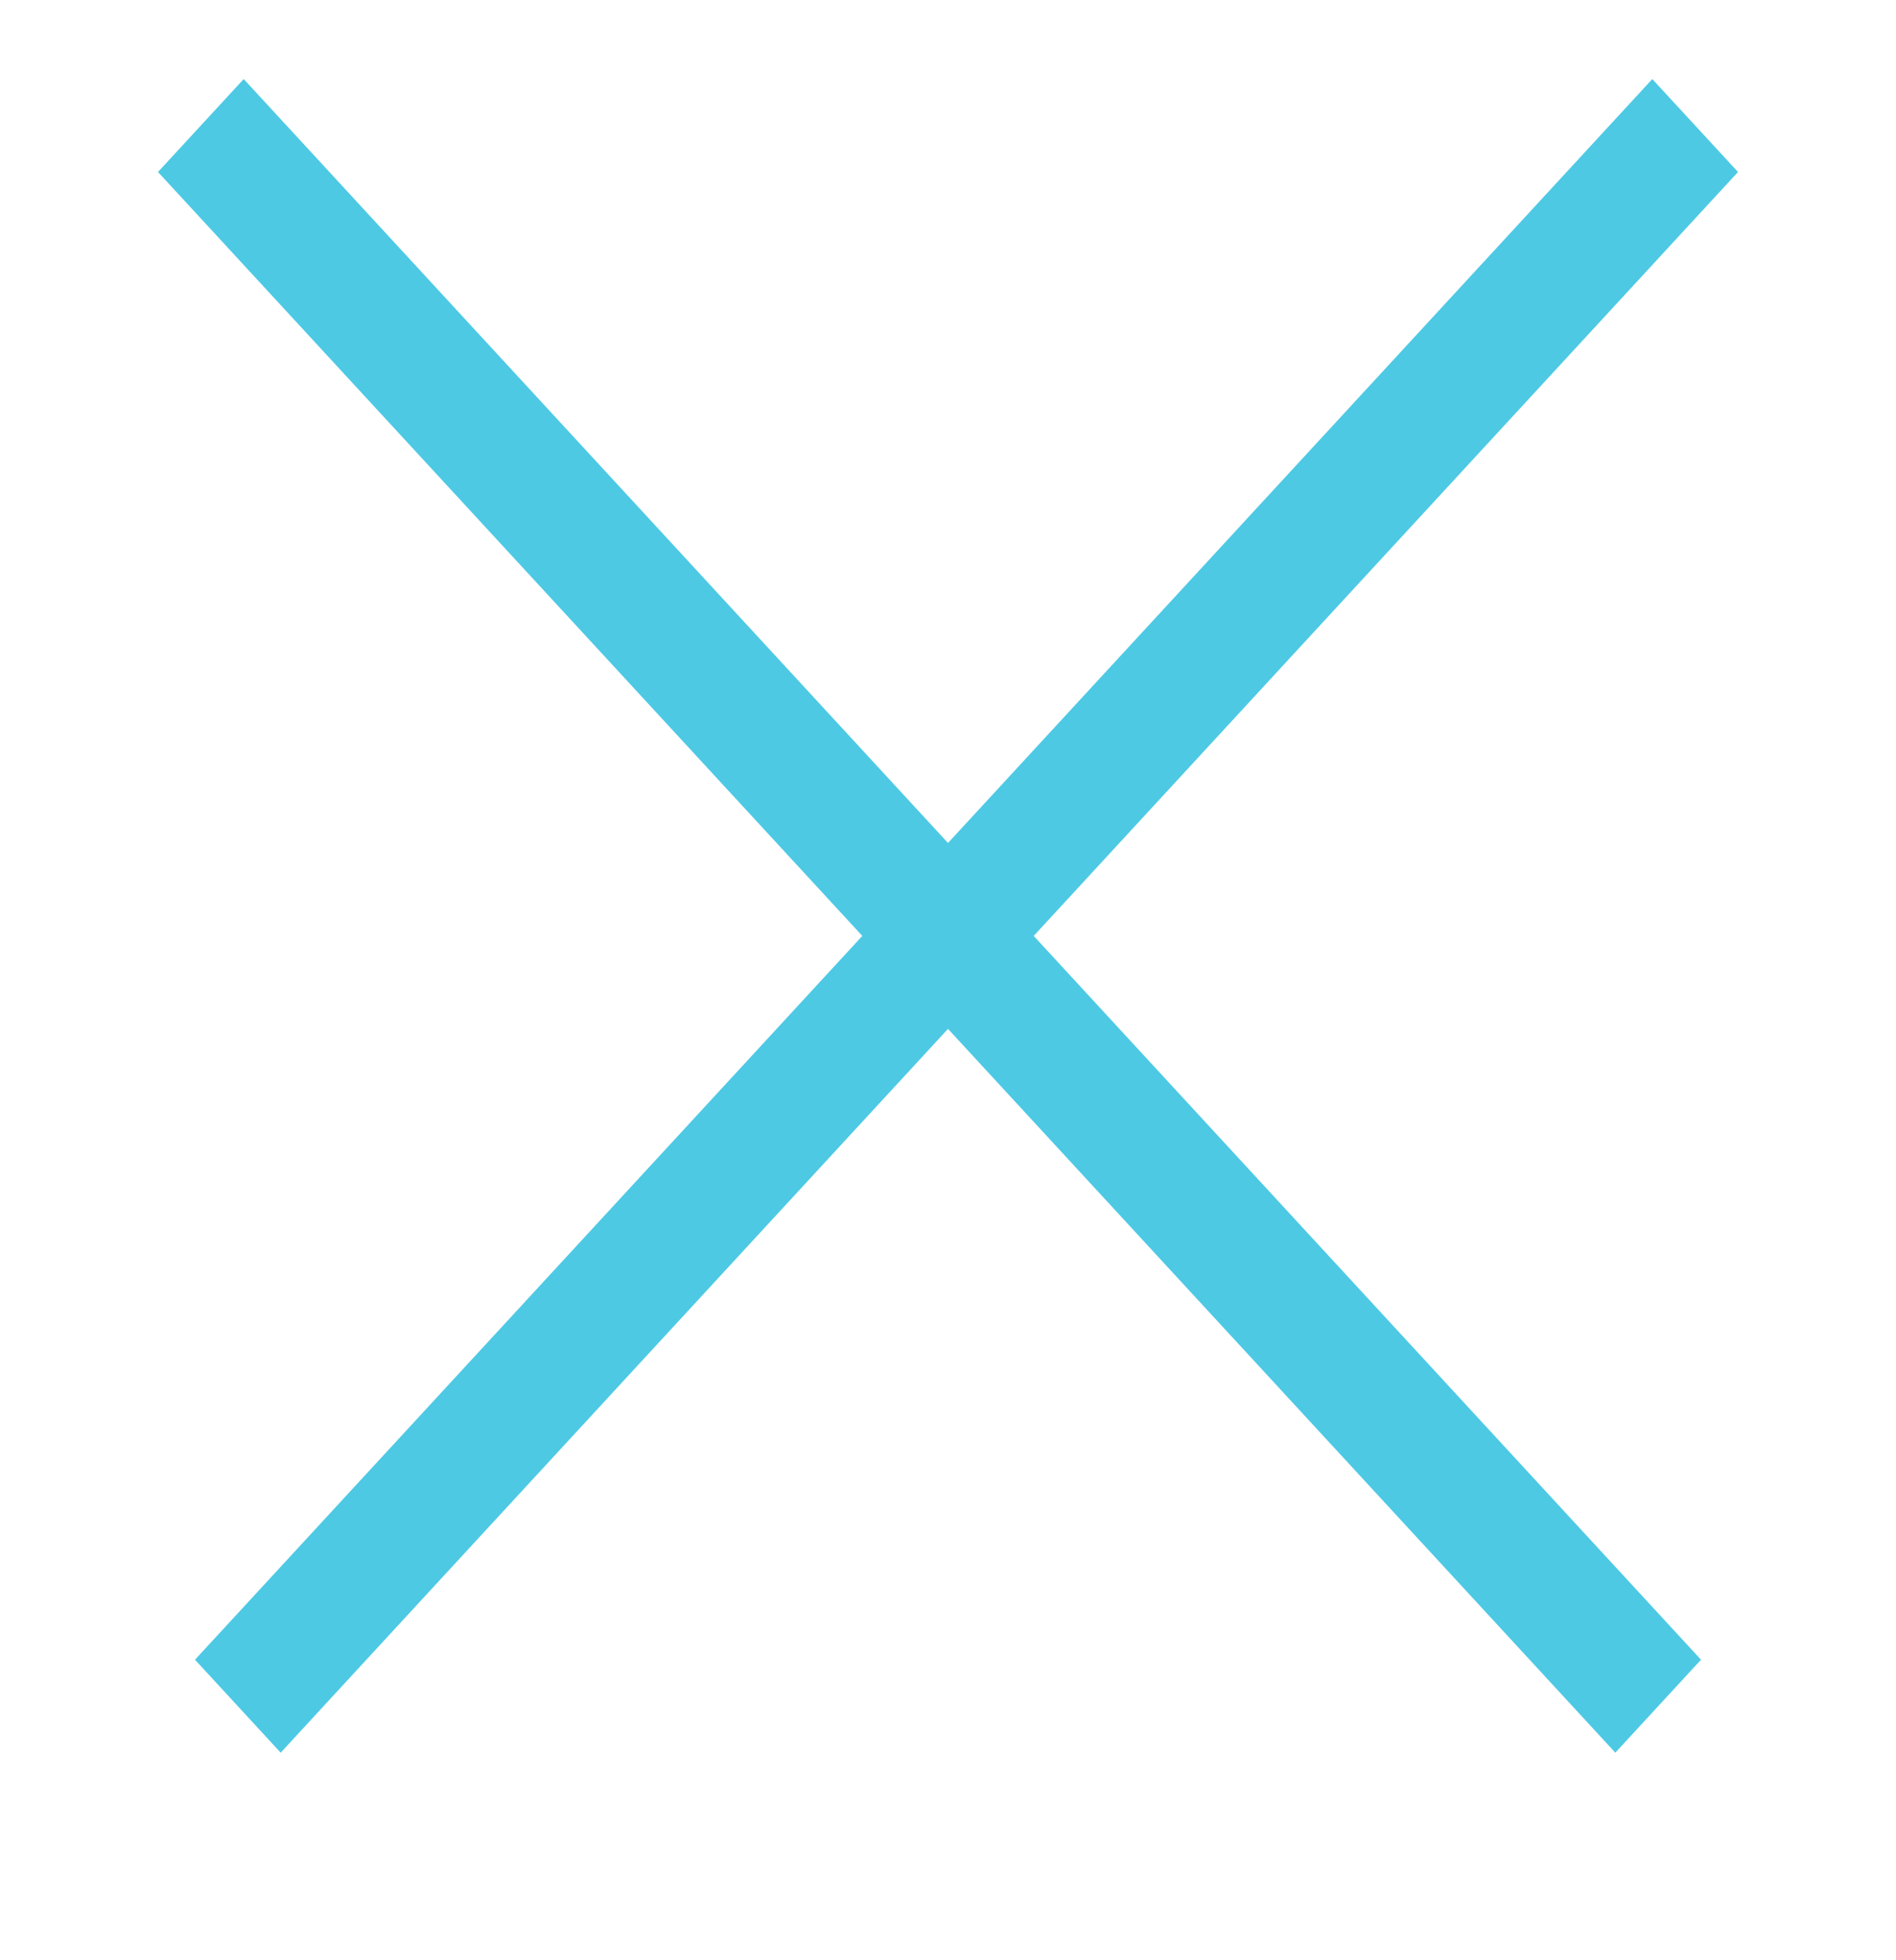 <svg width="30" height="31" viewBox="0 0 30 31" fill="none" xmlns="http://www.w3.org/2000/svg">
<line y1="-1" x2="34.01" y2="-1" transform="matrix(0.678 0.735 -0.678 0.735 2.5 2.72)" stroke="#4DC9E4" stroke-width="2"/>
<line y1="-1" x2="34.01" y2="-1" transform="matrix(-0.678 0.735 0.678 0.735 27.5 2.72)" stroke="#4DC9E4" stroke-width="2"/>
</svg>
